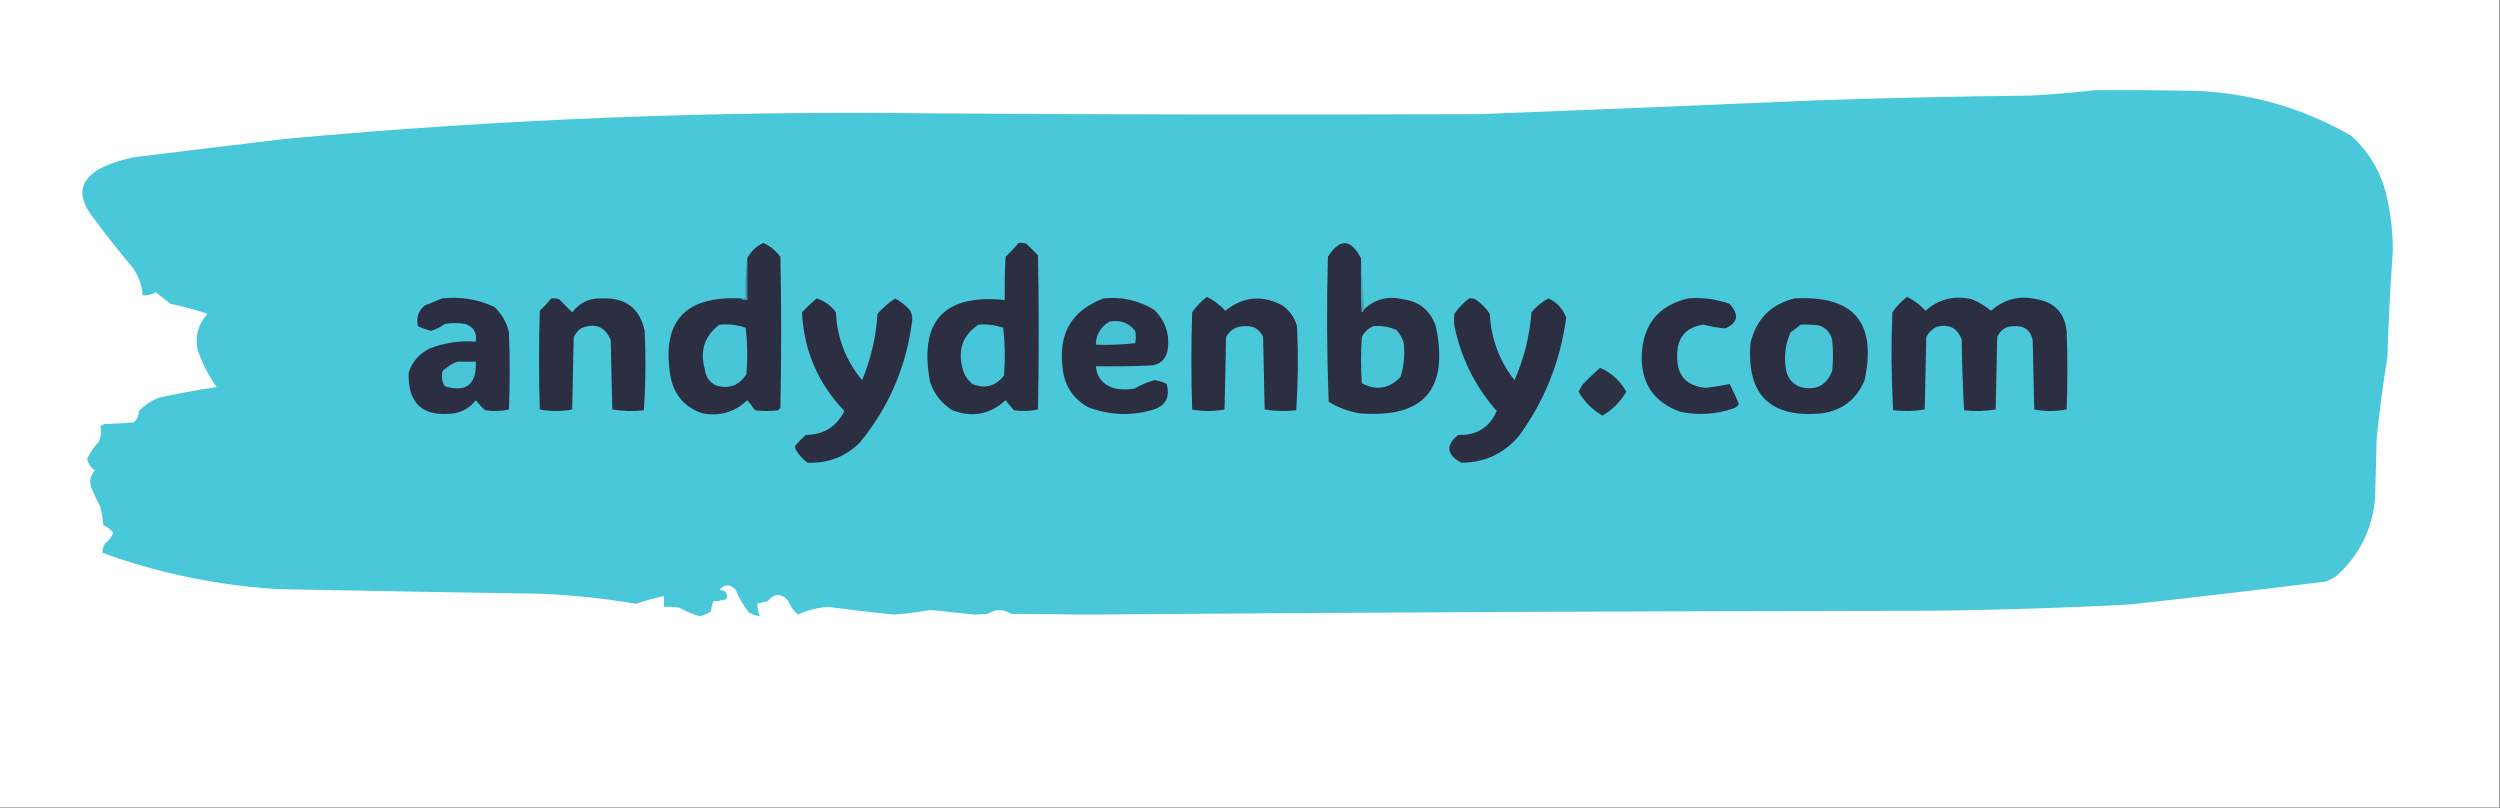 <?xml version="1.0" encoding="UTF-8"?>
<!DOCTYPE svg PUBLIC "-//W3C//DTD SVG 1.1//EN" "http://www.w3.org/Graphics/SVG/1.1/DTD/svg11.dtd">
<svg xmlns="http://www.w3.org/2000/svg" version="1.1" width="1621px" height="524px" style="shape-rendering:geometricPrecision; text-rendering:geometricPrecision; image-rendering:optimizeQuality; fill-rule:evenodd; clip-rule:evenodd" xmlns:xlink="http://www.w3.org/1999/xlink">
<rect width="100%" height="100%" fill="#808080" stroke="none"/>
<g><path style="opacity:1" fill="#fefefe" d="M -0.5,-0.5 C 539.833,-0.5 1080.17,-0.5 1620.5,-0.5C 1620.5,174.167 1620.5,348.833 1620.5,523.5C 1080.17,523.5 539.833,523.5 -0.5,523.5C -0.5,348.833 -0.5,174.167 -0.5,-0.5 Z"/></g>
<g><path style="opacity:1" fill="#49c8da" d="M 1358.5,58.5 C 1381.17,58.333 1403.84,58.5 1426.5,59C 1461.51,60.917 1494.18,70.584 1524.5,88C 1536.85,99.195 1544.68,113.028 1548,129.5C 1550.39,140.541 1551.55,151.708 1551.5,163C 1549.84,185.801 1548.68,208.635 1548,231.5C 1545.12,249.1 1542.79,266.767 1541,284.5C 1540.67,297.5 1540.33,310.5 1540,323.5C 1538.08,343.18 1529.91,359.68 1515.5,373C 1513.33,374.586 1511,375.92 1508.5,377C 1465.87,382.3 1423.2,387.3 1380.5,392C 1338.53,394.133 1296.53,395.466 1254.5,396C 1071.15,396.214 887.817,397.048 704.5,398.5C 688.167,398.333 671.833,398.167 655.5,398C 650.532,394.768 645.532,394.768 640.5,398C 637.667,398.167 634.833,398.333 632,398.5C 622.495,397.555 612.995,396.555 603.5,395.5C 595.562,396.922 587.562,397.922 579.5,398.5C 565.316,397.03 551.149,395.364 537,393.5C 530.206,393.96 523.706,395.626 517.5,398.5C 514.53,396.114 512.363,393.114 511,389.5C 506.519,384.384 502.019,384.55 497.5,390C 495.236,390.236 493.069,390.736 491,391.5C 491.153,394.174 491.653,396.84 492.5,399.5C 489.984,399.245 487.65,398.411 485.5,397C 482.036,392.578 479.203,387.744 477,382.5C 473.494,378.569 469.994,378.569 466.5,382.5C 470.552,382.707 472.052,384.707 471,388.5C 468.26,389.282 465.426,389.782 462.5,390C 461.736,392.069 461.236,394.236 461,396.5C 458.711,397.986 456.211,398.986 453.5,399.5C 448.934,398.147 444.601,396.314 440.5,394C 437.183,393.502 433.85,393.335 430.5,393.5C 430.5,391.167 430.5,388.833 430.5,386.5C 424.392,387.758 418.392,389.425 412.5,391.5C 391.974,388.018 371.308,385.851 350.5,385C 293.827,384.1 237.16,383.1 180.5,382C 141.33,379.64 103.33,371.807 66.5,358.5C 66.372,356.345 66.872,354.345 68,352.5C 70.438,350.571 72.272,348.238 73.5,345.5C 71.738,343.395 69.572,341.728 67,340.5C 66.66,336.442 65.993,332.442 65,328.5C 62.726,324.286 60.726,319.953 59,315.5C 57.902,311.495 58.735,307.995 61.5,305C 58.817,303.155 57.15,300.655 56.5,297.5C 58.379,293.447 60.879,289.78 64,286.5C 65.537,283.193 65.87,279.86 65,276.5C 65.75,275.874 66.584,275.374 67.5,275C 73.833,274.667 80.167,274.333 86.5,274C 88.886,272.113 90.053,269.613 90,266.5C 93.619,262.885 97.786,260.051 102.5,258C 115.063,255.179 127.729,252.846 140.5,251C 135.153,243.474 130.987,235.307 128,226.5C 126.414,217.759 128.581,210.092 134.5,203.5C 126.673,200.804 118.673,198.637 110.5,197C 107.322,194.486 104.156,191.986 101,189.5C 98.361,190.994 95.528,191.661 92.5,191.5C 92.026,184.912 89.859,178.912 86,173.5C 76.952,162.787 68.286,151.787 60,140.5C 49.15,126.339 51.65,115.505 67.5,108C 73.639,105.398 79.972,103.398 86.5,102C 119.493,97.918 152.493,93.918 185.5,90C 324.536,77.225 463.869,71.725 603.5,73.5C 722.166,74.306 840.833,74.473 959.5,74C 1032.84,71.175 1106.17,68.175 1179.5,65C 1225.16,63.477 1270.82,62.477 1316.5,62C 1330.68,61.199 1344.68,60.032 1358.5,58.5 Z"/></g>
<g><path style="opacity:1" fill="#2c2f42" d="M 480.5,193.5 C 481.568,194.434 482.901,194.768 484.5,194.5C 484.5,185.5 484.5,176.5 484.5,167.5C 486.866,162.967 490.366,159.634 495,157.5C 499.372,159.535 503.039,162.535 506,166.5C 506.667,199.167 506.667,231.833 506,264.5C 505.5,265 505,265.5 504.5,266C 499.5,266.667 494.5,266.667 489.5,266C 488.025,263.691 486.358,261.524 484.5,259.5C 476.394,267.254 466.728,270.087 455.5,268C 444.497,264.329 437.663,256.829 435,245.5C 428.359,208.978 443.526,191.645 480.5,193.5 Z"/></g>
<g><path style="opacity:1" fill="#2c2f42" d="M 660.5,157.5 C 662.199,157.34 663.866,157.506 665.5,158C 668,160.5 670.5,163 673,165.5C 673.667,198.833 673.667,232.167 673,265.5C 667.918,266.637 662.751,266.804 657.5,266C 655.548,263.926 653.715,261.759 652,259.5C 641.93,268.745 630.43,270.912 617.5,266C 610.474,261.63 605.64,255.464 603,247.5C 595.791,208.214 611.958,190.548 651.5,194.5C 651.334,185.161 651.5,175.827 652,166.5C 655.038,163.631 657.871,160.631 660.5,157.5 Z"/></g>
<g><path style="opacity:1" fill="#2c2f42" d="M 882.5,167.5 C 882.333,179.171 882.5,190.838 883,202.5C 883.717,201.956 884.217,201.289 884.5,200.5C 891.566,193.929 899.899,191.762 909.5,194C 920.235,195.398 927.402,201.231 931,211.5C 939.593,252.564 923.093,271.398 881.5,268C 874.352,266.784 867.685,264.284 861.5,260.5C 860.333,229.172 860.167,197.839 861,166.5C 868.693,154.377 875.859,154.711 882.5,167.5 Z"/></g>
<g><path style="opacity:1" fill="#3e8ea1" d="M 484.5,167.5 C 484.5,176.5 484.5,185.5 484.5,194.5C 482.901,194.768 481.568,194.434 480.5,193.5C 481.5,193.5 482.5,193.5 483.5,193.5C 483.174,184.651 483.507,175.984 484.5,167.5 Z"/></g>
<g><path style="opacity:1" fill="#42a6b9" d="M 882.5,167.5 C 883.167,178.5 883.833,189.5 884.5,200.5C 884.217,201.289 883.717,201.956 883,202.5C 882.5,190.838 882.333,179.171 882.5,167.5 Z"/></g>
<g><path style="opacity:1" fill="#2c2f43" d="M 286.5,193.5 C 298.408,192.156 309.742,193.989 320.5,199C 325.337,203.502 328.503,209.002 330,215.5C 330.667,232.167 330.667,248.833 330,265.5C 324.918,266.637 319.751,266.804 314.5,266C 312.344,264.01 310.344,261.843 308.5,259.5C 304.959,264.107 300.293,266.941 294.5,268C 274.146,270.639 264.313,261.806 265,241.5C 267.351,234.481 271.851,229.314 278.5,226C 288.16,222.252 298.16,220.752 308.5,221.5C 309.332,215.655 306.999,211.821 301.5,210C 297.167,209.333 292.833,209.333 288.5,210C 285.774,212.03 282.774,213.53 279.5,214.5C 276.542,213.792 273.709,212.792 271,211.5C 269.711,206.035 271.211,201.535 275.5,198C 279.307,196.572 282.974,195.072 286.5,193.5 Z"/></g>
<g><path style="opacity:1" fill="#2c2f42" d="M 357.5,193.5 C 359.199,193.34 360.866,193.506 362.5,194C 365.333,196.833 368.167,199.667 371,202.5C 376.069,195.966 382.735,192.966 391,193.5C 405.874,193.048 414.874,200.048 418,214.5C 418.825,231.741 418.658,248.907 417.5,266C 410.586,266.811 403.752,266.645 397,265.5C 396.667,250.5 396.333,235.5 396,220.5C 392.179,211.598 385.679,209.098 376.5,213C 374.622,214.543 373.122,216.376 372,218.5C 371.667,234.167 371.333,249.833 371,265.5C 364,266.833 357,266.833 350,265.5C 349.333,244.167 349.333,222.833 350,201.5C 352.705,198.964 355.205,196.297 357.5,193.5 Z"/></g>
<g><path style="opacity:1" fill="#2c2f42" d="M 715.5,193.5 C 727.422,192.249 738.422,194.749 748.5,201C 755.88,208.347 758.713,217.18 757,227.5C 755.596,233.568 751.762,236.735 745.5,237C 733.838,237.5 722.171,237.667 710.5,237.5C 711.46,245.296 715.793,250.129 723.5,252C 727.5,252.667 731.5,252.667 735.5,252C 739.623,249.603 743.956,247.77 748.5,246.5C 751.324,246.83 753.991,247.664 756.5,249C 758.876,257.905 755.542,263.572 746.5,266C 732.588,269.821 718.921,269.154 705.5,264C 695.626,258.436 690.126,249.936 689,238.5C 686.126,216.207 694.959,201.207 715.5,193.5 Z"/></g>
<g><path style="opacity:1" fill="#2c2f42" d="M 782.5,192.5 C 787.028,194.681 791.028,197.681 794.5,201.5C 805.994,192.232 818.327,191.065 831.5,198C 836.252,201.414 839.419,205.914 841,211.5C 841.825,229.74 841.659,247.907 840.5,266C 833.586,266.811 826.752,266.645 820,265.5C 819.667,249.833 819.333,234.167 819,218.5C 816.66,213.381 812.66,211.048 807,211.5C 801.615,211.524 797.615,213.857 795,218.5C 794.667,234.167 794.333,249.833 794,265.5C 787,266.833 780,266.833 773,265.5C 772.333,244.5 772.333,223.5 773,202.5C 775.696,198.639 778.863,195.306 782.5,192.5 Z"/></g>
<g><path style="opacity:1" fill="#2c2f43" d="M 1094.5,193.5 C 1103.79,192.74 1112.79,193.906 1121.5,197C 1127.86,204.084 1126.86,209.417 1118.5,213C 1113.83,212.513 1109.16,211.679 1104.5,210.5C 1093.08,212.253 1087.41,218.92 1087.5,230.5C 1087.14,243.304 1093.31,250.304 1106,251.5C 1111.29,250.879 1116.46,250.045 1121.5,249C 1123.69,253.231 1125.69,257.565 1127.5,262C 1126.56,263.477 1125.22,264.477 1123.5,265C 1112.34,268.715 1101.01,269.382 1089.5,267C 1072.22,260.786 1063.89,248.452 1064.5,230C 1065.44,210.258 1075.44,198.091 1094.5,193.5 Z"/></g>
<g><path style="opacity:1" fill="#2c2f42" d="M 1163.5,193.5 C 1201.89,191.38 1217.05,209.047 1209,246.5C 1203.89,258.81 1194.72,265.977 1181.5,268C 1147.84,271.269 1132.34,256.103 1135,222.5C 1138.65,207.013 1148.15,197.346 1163.5,193.5 Z"/></g>
<g><path style="opacity:1" fill="#2c2f42" d="M 1236.5,192.5 C 1241.03,194.681 1245.03,197.681 1248.5,201.5C 1257.12,193.907 1267.12,191.407 1278.5,194C 1283.06,195.865 1287.23,198.365 1291,201.5C 1299.46,193.967 1309.3,191.467 1320.5,194C 1332.08,195.919 1338.58,202.753 1340,214.5C 1340.67,231.5 1340.67,248.5 1340,265.5C 1333,266.833 1326,266.833 1319,265.5C 1318.67,250.5 1318.33,235.5 1318,220.5C 1316.58,214.081 1312.58,211.081 1306,211.5C 1300.79,211.373 1297.12,213.707 1295,218.5C 1294.67,234.167 1294.33,249.833 1294,265.5C 1287.25,266.645 1280.41,266.811 1273.5,266C 1272.68,250.908 1272.18,235.741 1272,220.5C 1269.32,212.585 1263.82,209.751 1255.5,212C 1252.67,213.5 1250.5,215.667 1249,218.5C 1248.67,234.167 1248.33,249.833 1248,265.5C 1241.25,266.645 1234.41,266.811 1227.5,266C 1226.34,244.906 1226.17,223.74 1227,202.5C 1229.7,198.639 1232.86,195.306 1236.5,192.5 Z"/></g>
<g><path style="opacity:1" fill="#2c2f42" d="M 529.5,193.5 C 534.576,195.053 538.743,198.053 542,202.5C 542.769,219.153 548.436,233.82 559,246.5C 564.692,232.73 568.026,218.396 569,203.5C 572.417,199.576 576.25,196.243 580.5,193.5C 583.76,195.418 586.76,197.752 589.5,200.5C 591.013,202.535 591.679,204.869 591.5,207.5C 587.831,237.36 576.497,263.86 557.5,287C 548.057,296.259 536.723,300.592 523.5,300C 520.432,297.718 517.932,294.884 516,291.5C 515.333,290.5 515.333,289.5 516,288.5C 518.061,286.194 520.228,284.027 522.5,282C 534.058,281.894 542.392,276.727 547.5,266.5C 530.367,248.57 521.2,227.236 520,202.5C 523.062,199.268 526.229,196.268 529.5,193.5 Z"/></g>
<g><path style="opacity:1" fill="#2c2f42" d="M 952.5,193.5 C 953.873,193.343 955.207,193.51 956.5,194C 960.333,196.5 963.5,199.667 966,203.5C 966.809,219.603 972.143,233.937 982,246.5C 988.161,232.521 991.828,217.855 993,202.5C 996.097,198.73 999.764,195.73 1004,193.5C 1009.64,196.135 1013.47,200.302 1015.5,206C 1011.79,234.137 1001.62,259.637 985,282.5C 975.133,294.186 962.633,300.019 947.5,300C 937.911,294.77 937.244,288.77 945.5,282C 957.403,282.391 965.736,277.224 970.5,266.5C 957.488,251.813 948.654,234.813 944,215.5C 942.816,211.551 942.482,207.551 943,203.5C 945.696,199.639 948.863,196.306 952.5,193.5 Z"/></g>
<g><path style="opacity:1" fill="#48c3d5" d="M 719.5,208.5 C 726.298,207.263 731.798,209.263 736,214.5C 736.667,217.167 736.667,219.833 736,222.5C 727.585,223.483 719.085,223.817 710.5,223.5C 710.731,216.771 713.731,211.771 719.5,208.5 Z"/></g>
<g><path style="opacity:1" fill="#48c5d7" d="M 466.5,210.5 C 472.358,209.987 478.025,210.654 483.5,212.5C 484.666,222.483 484.832,232.483 484,242.5C 479.464,249.844 472.964,252.344 464.5,250C 460.056,247.889 457.556,244.389 457,239.5C 453.65,227.405 456.816,217.739 466.5,210.5 Z"/></g>
<g><path style="opacity:1" fill="#48c6d9" d="M 634.5,210.5 C 639.998,210.068 645.331,210.735 650.5,212.5C 651.666,222.817 651.832,233.151 651,243.5C 645.625,250.432 638.791,252.265 630.5,249C 627.193,246.222 625.026,242.722 624,238.5C 620.958,226.433 624.458,217.1 634.5,210.5 Z"/></g>
<g><path style="opacity:1" fill="#48c6d8" d="M 1167.5,210.5 C 1171.51,210.334 1175.51,210.501 1179.5,211C 1184.06,212.627 1186.9,215.794 1188,220.5C 1188.67,227.167 1188.67,233.833 1188,240.5C 1184.34,249.916 1177.5,253.416 1167.5,251C 1162.16,248.993 1159,245.159 1158,239.5C 1156.63,231.143 1157.63,223.143 1161,215.5C 1163.33,213.934 1165.49,212.268 1167.5,210.5 Z"/></g>
<g><path style="opacity:1" fill="#48c6d8" d="M 890.5,211.5 C 895.742,211.023 900.742,211.856 905.5,214C 907.43,216.258 908.93,218.758 910,221.5C 911.138,229.376 910.471,237.043 908,244.5C 900.689,252.105 892.356,253.438 883,248.5C 882.333,238.5 882.333,228.5 883,218.5C 884.742,215.254 887.242,212.921 890.5,211.5 Z"/></g>
<g><path style="opacity:1" fill="#48c4d6" d="M 296.5,234.5 C 300.5,234.5 304.5,234.5 308.5,234.5C 309.134,249.212 302.467,254.545 288.5,250.5C 286.534,247.451 286.034,244.118 287,240.5C 289.843,237.837 293.009,235.837 296.5,234.5 Z"/></g>
<g><path style="opacity:1" fill="#2c3144" d="M 1037.5,238.5 C 1044.86,241.683 1050.52,246.849 1054.5,254C 1050.67,260.5 1045.5,265.667 1039,269.5C 1032.5,265.667 1027.33,260.5 1023.5,254C 1024.32,252.51 1025.15,251.01 1026,249.5C 1029.73,245.602 1033.56,241.935 1037.5,238.5 Z"/></g>
</svg>

